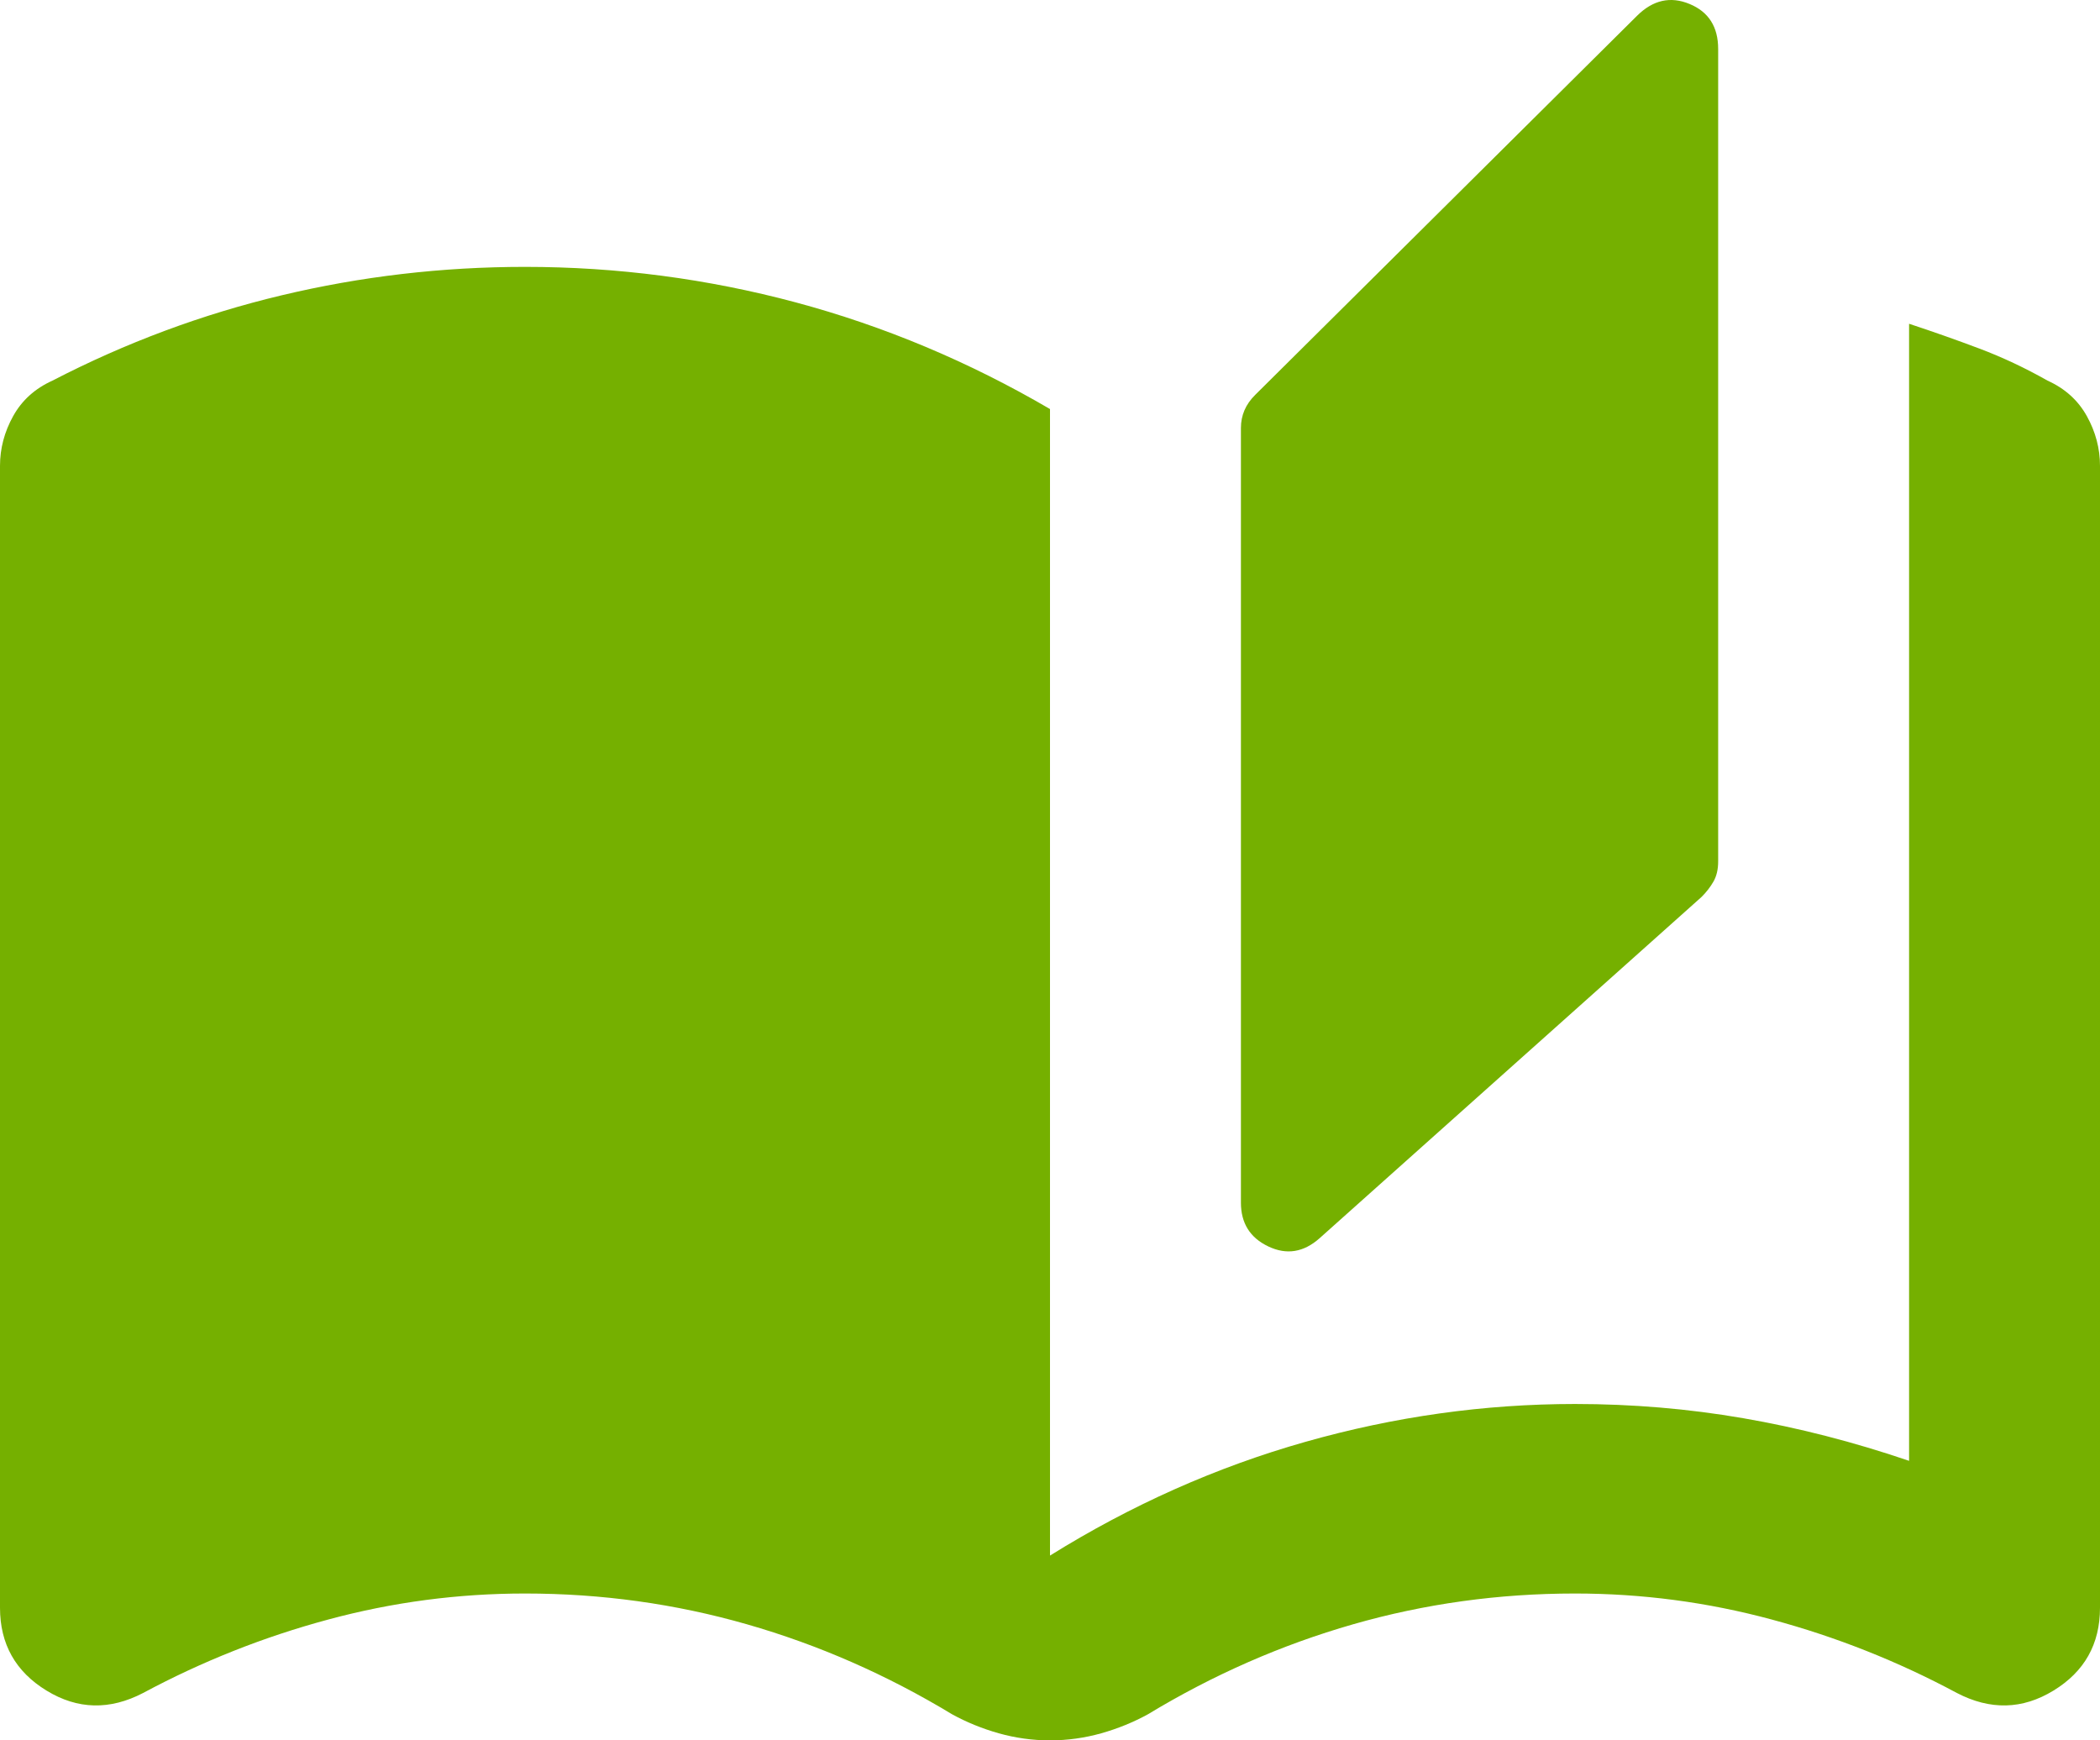 <?xml version="1.0" encoding="UTF-8"?> <svg xmlns="http://www.w3.org/2000/svg" width="35" height="29" viewBox="0 0 35 29" fill="none"><path d="M17.5 29C17.208 29 16.923 28.96 16.645 28.882C16.366 28.803 16.108 28.697 15.869 28.566C14.782 27.908 13.642 27.408 12.449 27.066C11.256 26.724 10.023 26.553 8.75 26.553C7.636 26.553 6.543 26.697 5.469 26.987C4.395 27.276 3.367 27.684 2.386 28.21C1.83 28.5 1.293 28.487 0.776 28.171C0.259 27.855 0 27.395 0 26.79V7.763C0 7.474 0.073 7.197 0.219 6.934C0.365 6.671 0.583 6.474 0.875 6.342C2.095 5.711 3.367 5.237 4.693 4.921C6.019 4.605 7.371 4.447 8.75 4.447C10.288 4.447 11.793 4.645 13.264 5.039C14.736 5.434 16.148 6.026 17.5 6.816V25.921C18.852 25.079 20.271 24.447 21.756 24.026C23.241 23.605 24.739 23.395 26.25 23.395C27.204 23.395 28.139 23.474 29.054 23.632C29.969 23.79 30.89 24.026 31.818 24.342V5.395C32.216 5.526 32.607 5.664 32.992 5.809C33.376 5.954 33.754 6.132 34.125 6.342C34.417 6.474 34.635 6.671 34.781 6.934C34.927 7.197 35 7.474 35 7.763V26.79C35 27.395 34.742 27.855 34.224 28.171C33.707 28.487 33.17 28.5 32.614 28.21C31.633 27.684 30.605 27.276 29.531 26.987C28.457 26.697 27.364 26.553 26.25 26.553C24.977 26.553 23.744 26.724 22.551 27.066C21.358 27.408 20.218 27.908 19.131 28.566C18.892 28.697 18.634 28.803 18.355 28.882C18.077 28.96 17.792 29 17.5 29ZM21.994 20.632C21.729 20.868 21.444 20.915 21.139 20.77C20.834 20.625 20.682 20.382 20.682 20.04V7.132C20.682 7.026 20.702 6.928 20.741 6.836C20.781 6.743 20.841 6.658 20.921 6.579L27.284 0.263C27.549 0 27.841 -0.066 28.159 0.066C28.477 0.197 28.636 0.447 28.636 0.816V14.355C28.636 14.487 28.61 14.599 28.557 14.691C28.504 14.783 28.438 14.868 28.358 14.947L21.994 20.632Z" fill="#75B000"></path></svg> 